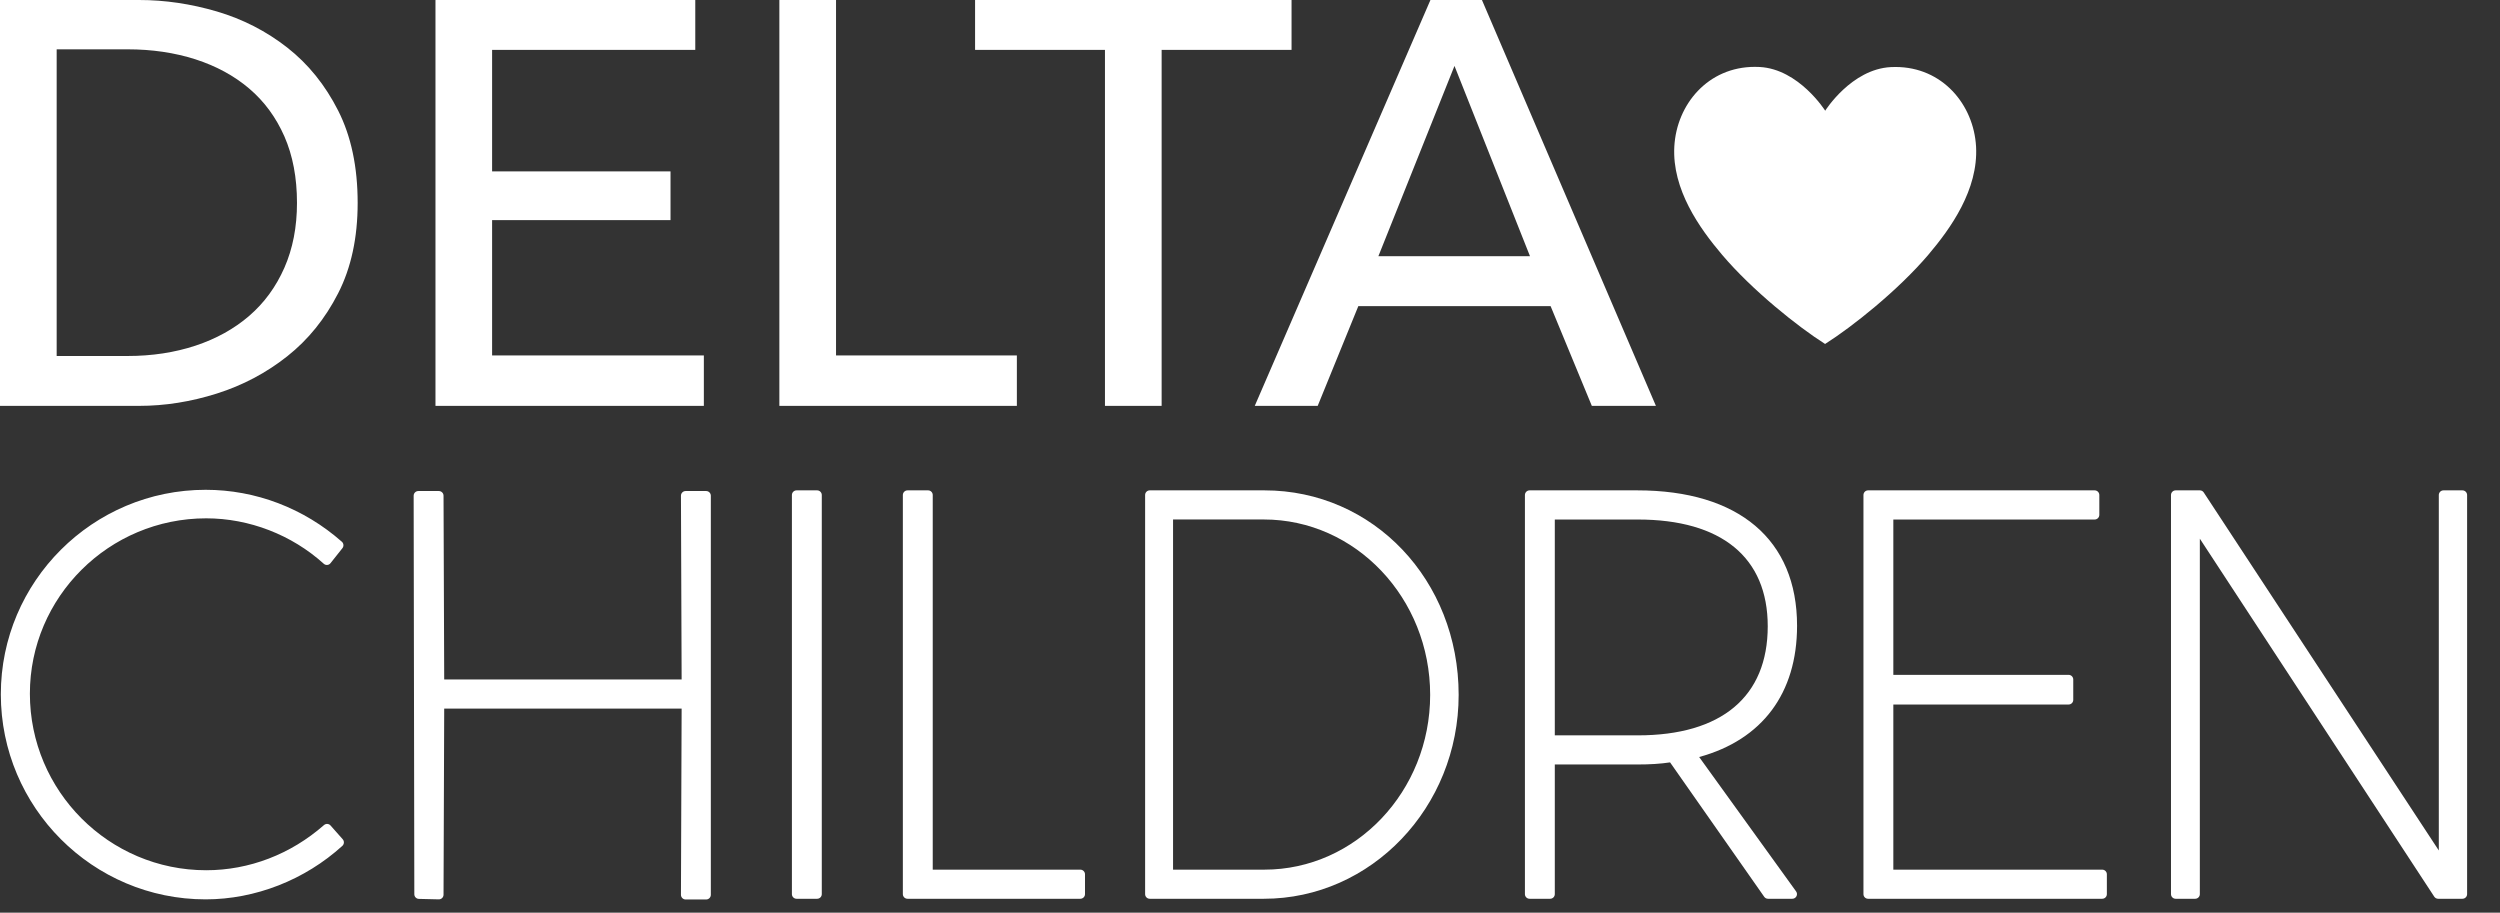 <svg width="63" height="23" viewBox="0 0 63 23" fill="none" xmlns="http://www.w3.org/2000/svg">
<rect x="0" y="0" width="63" height="23" fill="#333333" stroke="none"/>
<path d="M8.329 20.802C8.286 20.753 8.212 20.75 8.163 20.793C7.329 21.526 6.28 21.93 5.196 21.93C2.746 21.93 0.753 19.934 0.753 17.481C0.753 15.045 2.746 13.062 5.196 13.062C6.28 13.062 7.352 13.477 8.158 14.206C8.208 14.252 8.286 14.247 8.328 14.193L8.629 13.814C8.668 13.765 8.662 13.693 8.615 13.652C7.657 12.807 6.442 12.343 5.182 12.343C2.336 12.343 0.021 14.655 0.021 17.496C0.021 20.346 2.336 22.664 5.182 22.664C6.434 22.664 7.683 22.174 8.628 21.315C8.676 21.271 8.679 21.197 8.636 21.149L8.329 20.802Z" fill="white"/>
<path d="M17.795 12.374H17.278C17.213 12.374 17.16 12.427 17.16 12.492L17.177 17.122H11.194L11.177 12.491C11.177 12.427 11.124 12.374 11.059 12.374H10.542C10.477 12.374 10.424 12.427 10.424 12.492L10.441 22.535C10.441 22.599 10.492 22.651 10.556 22.652L11.057 22.664C11.123 22.665 11.177 22.613 11.177 22.547L11.194 17.856H17.177L17.16 22.549C17.16 22.614 17.213 22.667 17.278 22.667H17.795C17.86 22.667 17.913 22.614 17.913 22.549V12.492C17.913 12.427 17.86 12.374 17.795 12.374Z" fill="white"/>
<path d="M20.591 12.357H20.074C20.009 12.357 19.956 12.41 19.956 12.475V22.532C19.956 22.597 20.009 22.649 20.074 22.649H20.591C20.656 22.649 20.709 22.597 20.709 22.532V12.475C20.709 12.41 20.656 12.357 20.591 12.357Z" fill="white"/>
<path d="M27.224 21.915H23.505V12.475C23.505 12.41 23.453 12.357 23.387 12.357H22.87C22.805 12.357 22.752 12.41 22.752 12.475V22.532C22.752 22.597 22.805 22.649 22.87 22.649H27.224C27.289 22.649 27.342 22.597 27.342 22.532V22.032C27.342 21.968 27.289 21.915 27.224 21.915Z" fill="white"/>
<path d="M31.863 21.915H29.561V13.091H31.849C34.161 13.091 36.04 15.074 36.04 17.511C36.04 19.939 34.166 21.915 31.863 21.915ZM31.863 12.357H28.974C28.909 12.357 28.857 12.41 28.857 12.474V22.532C28.857 22.597 28.909 22.649 28.974 22.649H31.849C34.556 22.649 36.758 20.344 36.758 17.511C36.758 14.621 34.608 12.357 31.863 12.357Z" fill="white"/>
<path d="M41.272 18.531H39.181V13.092H41.272C43.384 13.092 44.547 14.047 44.547 15.782C44.547 17.555 43.384 18.531 41.272 18.531ZM45.286 15.768C45.286 13.601 43.818 12.357 41.257 12.357H38.546C38.481 12.357 38.428 12.41 38.428 12.475V22.532C38.428 22.597 38.481 22.649 38.546 22.649H39.063C39.128 22.649 39.181 22.597 39.181 22.532V19.265H41.257C41.581 19.265 41.84 19.249 42.086 19.212L44.458 22.599C44.48 22.631 44.516 22.649 44.555 22.649H45.166C45.262 22.649 45.318 22.541 45.262 22.464L42.819 19.077C44.411 18.64 45.286 17.469 45.286 15.768Z" fill="white"/>
<path d="M52.975 21.915H47.712V17.754H52.128C52.193 17.754 52.246 17.702 52.246 17.637V17.123C52.246 17.058 52.193 17.006 52.128 17.006H47.712V13.092H52.785C52.85 13.092 52.903 13.039 52.903 12.974V12.475C52.903 12.41 52.85 12.357 52.785 12.357H47.076C47.011 12.357 46.959 12.41 46.959 12.475V22.532C46.959 22.597 47.011 22.649 47.076 22.649H52.975C53.041 22.649 53.093 22.597 53.093 22.532V22.032C53.093 21.968 53.041 21.915 52.975 21.915Z" fill="white"/>
<path d="M62.053 12.357H61.576C61.511 12.357 61.458 12.41 61.458 12.475V21.432L55.535 12.411C55.514 12.377 55.477 12.357 55.437 12.357H54.827C54.762 12.357 54.709 12.41 54.709 12.475V22.532C54.709 22.597 54.762 22.649 54.827 22.649H55.318C55.383 22.649 55.436 22.597 55.436 22.532V13.575L61.343 22.596C61.365 22.629 61.402 22.649 61.442 22.649H62.053C62.118 22.649 62.171 22.597 62.171 22.532V12.475C62.171 12.41 62.118 12.357 62.053 12.357Z" fill="white"/>
<path d="M1.428 8.971H3.216C3.831 8.971 4.4 8.884 4.925 8.711C5.448 8.538 5.9 8.287 6.28 7.96C6.66 7.632 6.955 7.228 7.167 6.746C7.378 6.265 7.484 5.721 7.484 5.114C7.484 4.478 7.378 3.92 7.167 3.438C6.955 2.957 6.66 2.555 6.28 2.232C5.9 1.909 5.448 1.664 4.925 1.495C4.4 1.327 3.831 1.243 3.216 1.243H1.428V8.971ZM0 0H3.504C4.158 0 4.811 0.097 5.465 0.289C6.119 0.482 6.71 0.785 7.239 1.199C7.768 1.613 8.195 2.143 8.522 2.788C8.849 3.433 9.013 4.209 9.013 5.114C9.013 5.99 8.849 6.749 8.522 7.389C8.195 8.03 7.768 8.559 7.239 8.978C6.71 9.397 6.119 9.71 5.465 9.917C4.811 10.124 4.158 10.228 3.504 10.228H0V0Z" fill="white"/>
<path d="M12.401 8.957H17.737V10.228H10.974V9.60898e-05H17.521V1.257H12.401V4.319H16.897V5.547H12.401V8.957Z" fill="white"/>
<path d="M21.068 8.957H25.625V10.228H19.64V9.60898e-05H21.068V8.957Z" fill="white"/>
<path d="M29.273 10.228H27.845V1.257H24.572V0H32.547V1.257H29.273V10.228Z" fill="white"/>
<path d="M34.735 6.457H38.556L36.653 1.661L34.735 6.457ZM33.206 10.228H31.62L36.047 9.60898e-05H37.345L41.729 10.228H40.114L39.075 7.714H34.23L33.206 10.228Z" fill="white"/>
<path d="M47.766 1.688C47.727 1.688 47.688 1.689 47.649 1.691C46.653 1.742 45.995 2.79 45.995 2.79C45.995 2.79 45.333 1.741 44.343 1.688C44.302 1.686 44.261 1.685 44.222 1.685C43.041 1.685 42.253 2.629 42.193 3.69C42.132 4.774 42.83 5.752 43.393 6.416C44.159 7.32 45.316 8.24 45.992 8.668C45.992 8.667 45.994 8.666 45.995 8.666C46.672 8.238 47.827 7.322 48.593 6.421C49.157 5.757 49.855 4.779 49.797 3.696C49.738 2.634 48.948 1.688 47.766 1.688Z" fill="white"/>
</svg>
